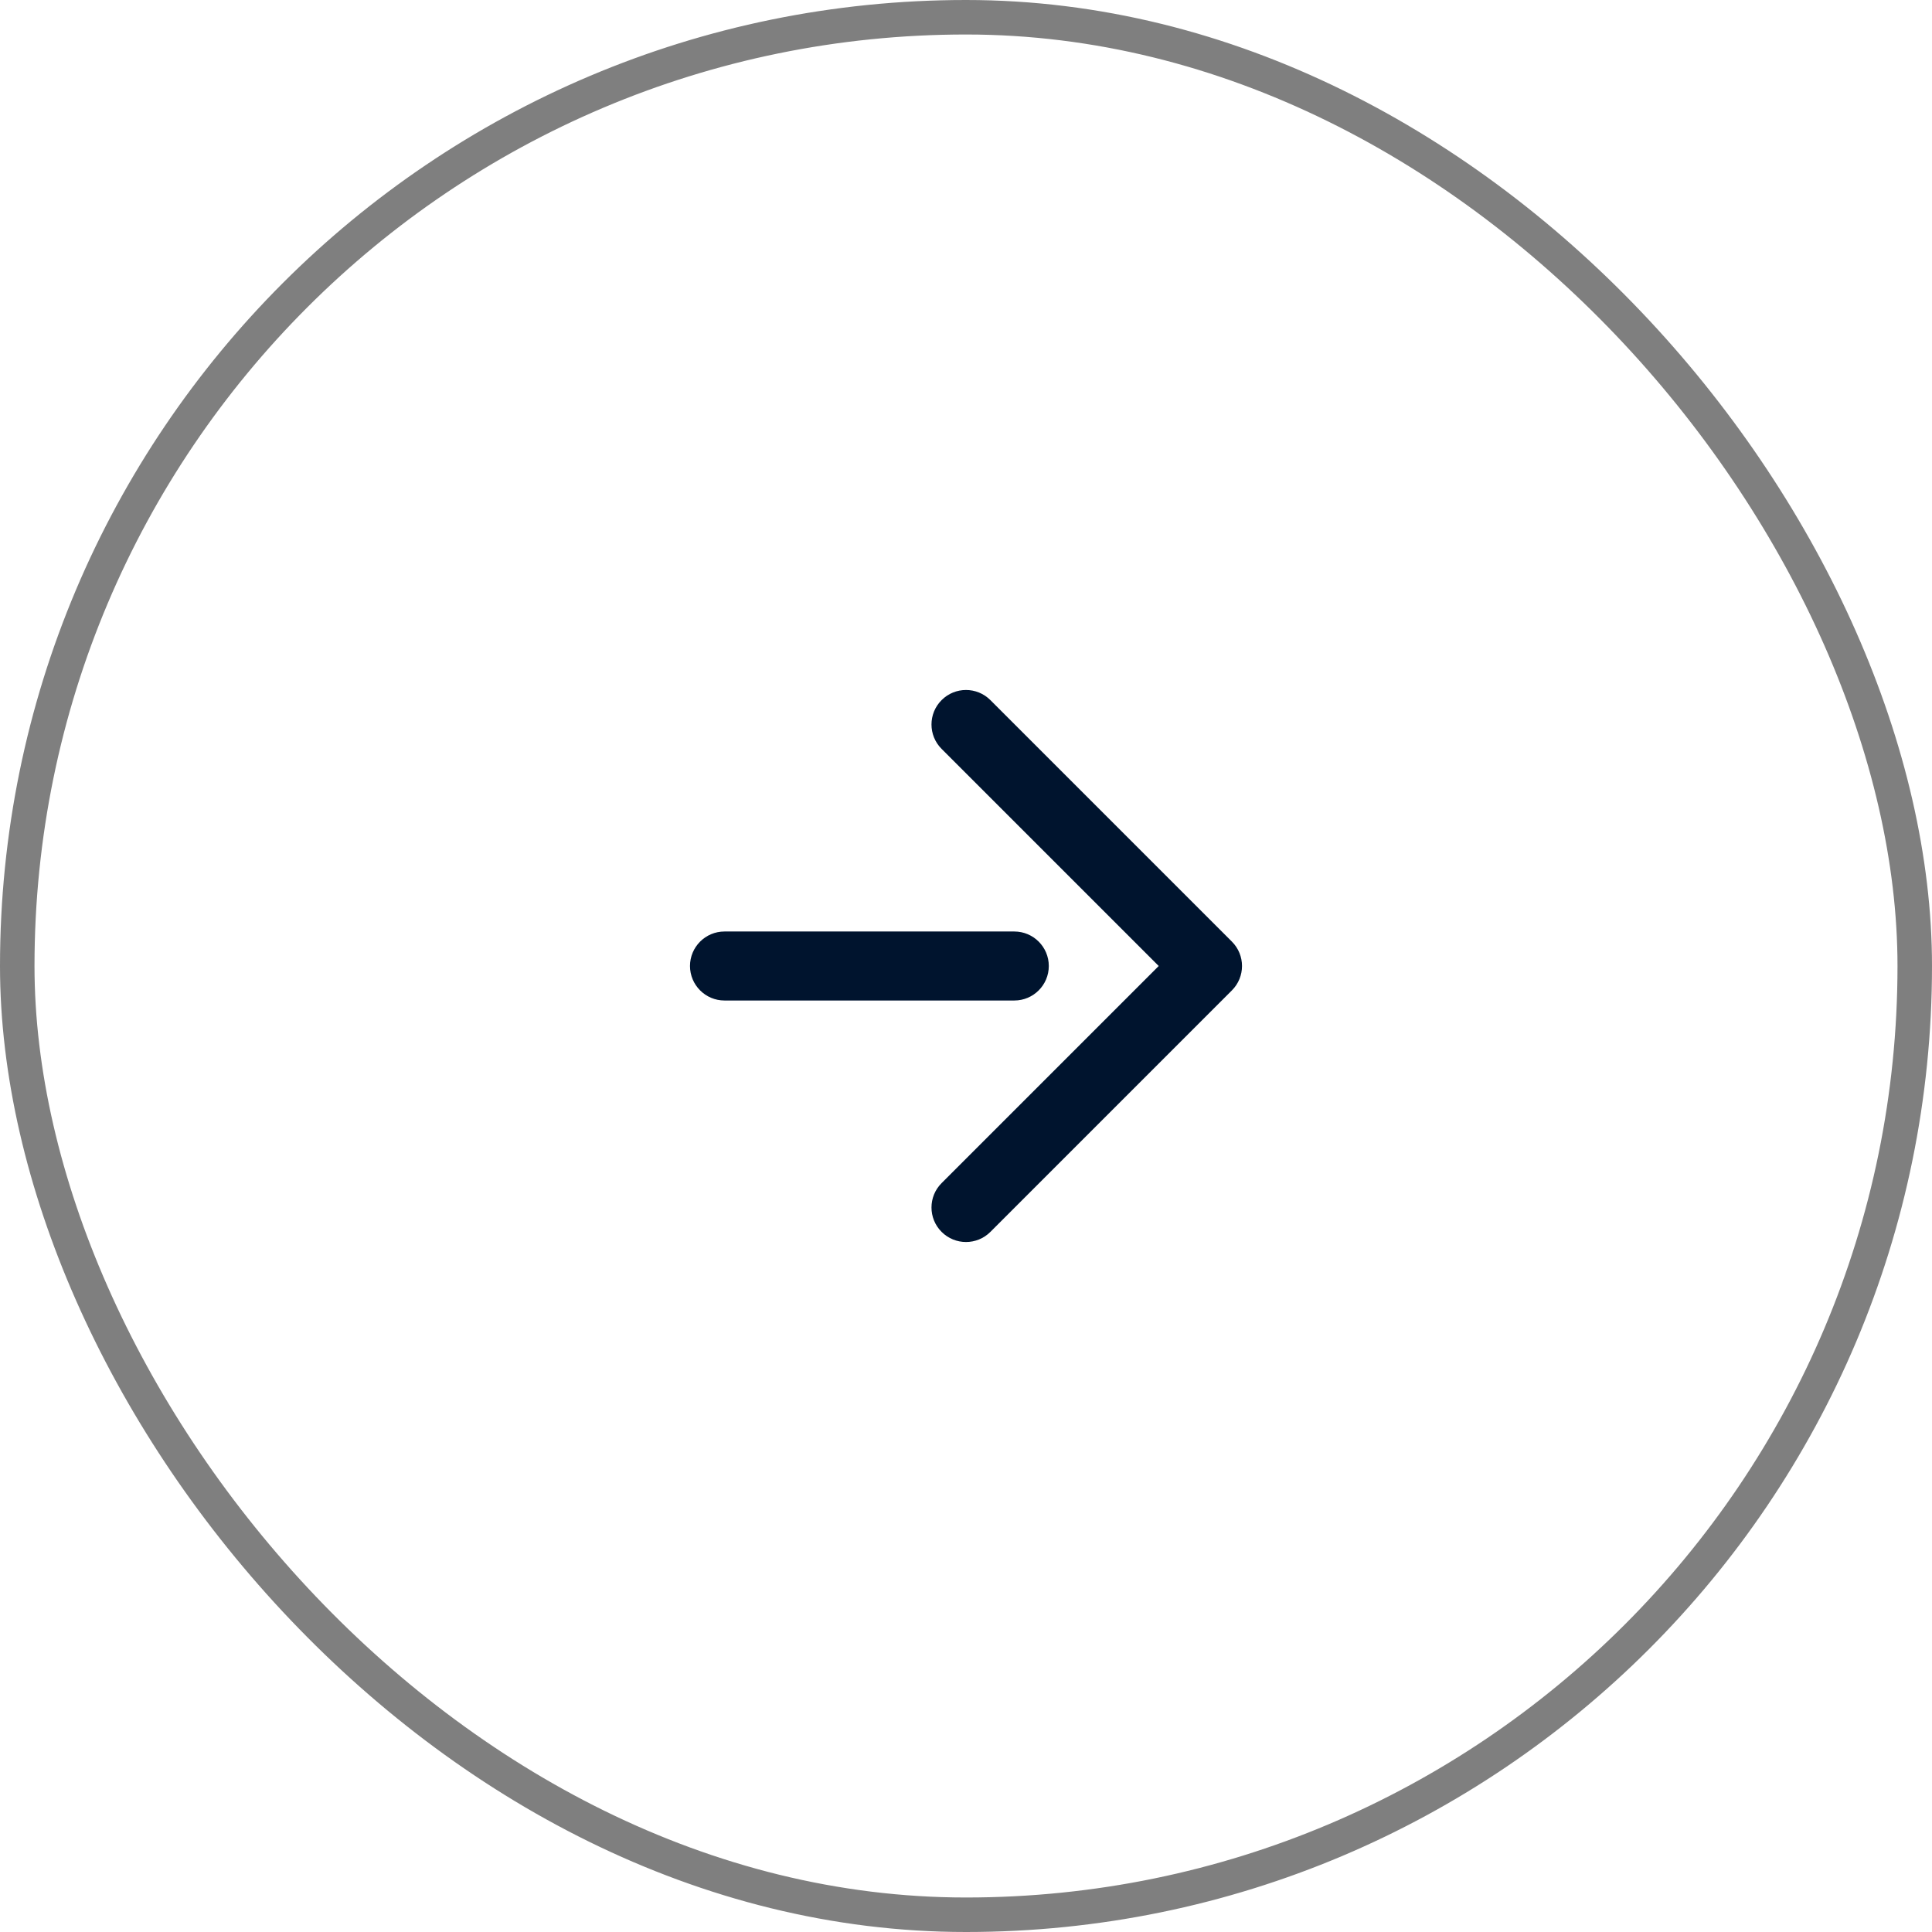 <svg width="56" height="56" viewBox="0 0 56 56" fill="none" xmlns="http://www.w3.org/2000/svg">
<rect x="0.5" y="0.5" width="55" height="55" rx="27.5" stroke="black" stroke-opacity="0.5"/>
<path fill-rule="evenodd" clip-rule="evenodd" d="M20 28C20 27.448 20.448 27 21 27L29.4 27C29.952 27 30.4 27.448 30.4 28C30.4 28.552 29.952 29 29.4 29L21 29C20.448 29 20 28.552 20 28Z" fill="#00142E"/>
<path fill-rule="evenodd" clip-rule="evenodd" d="M27.293 20.293C27.683 19.902 28.317 19.902 28.707 20.293L35.707 27.293C36.098 27.683 36.098 28.317 35.707 28.707L28.707 35.707C28.317 36.098 27.683 36.098 27.293 35.707C26.902 35.317 26.902 34.683 27.293 34.293L33.586 28L27.293 21.707C26.902 21.317 26.902 20.683 27.293 20.293Z" fill="#00142E"/>
</svg>
